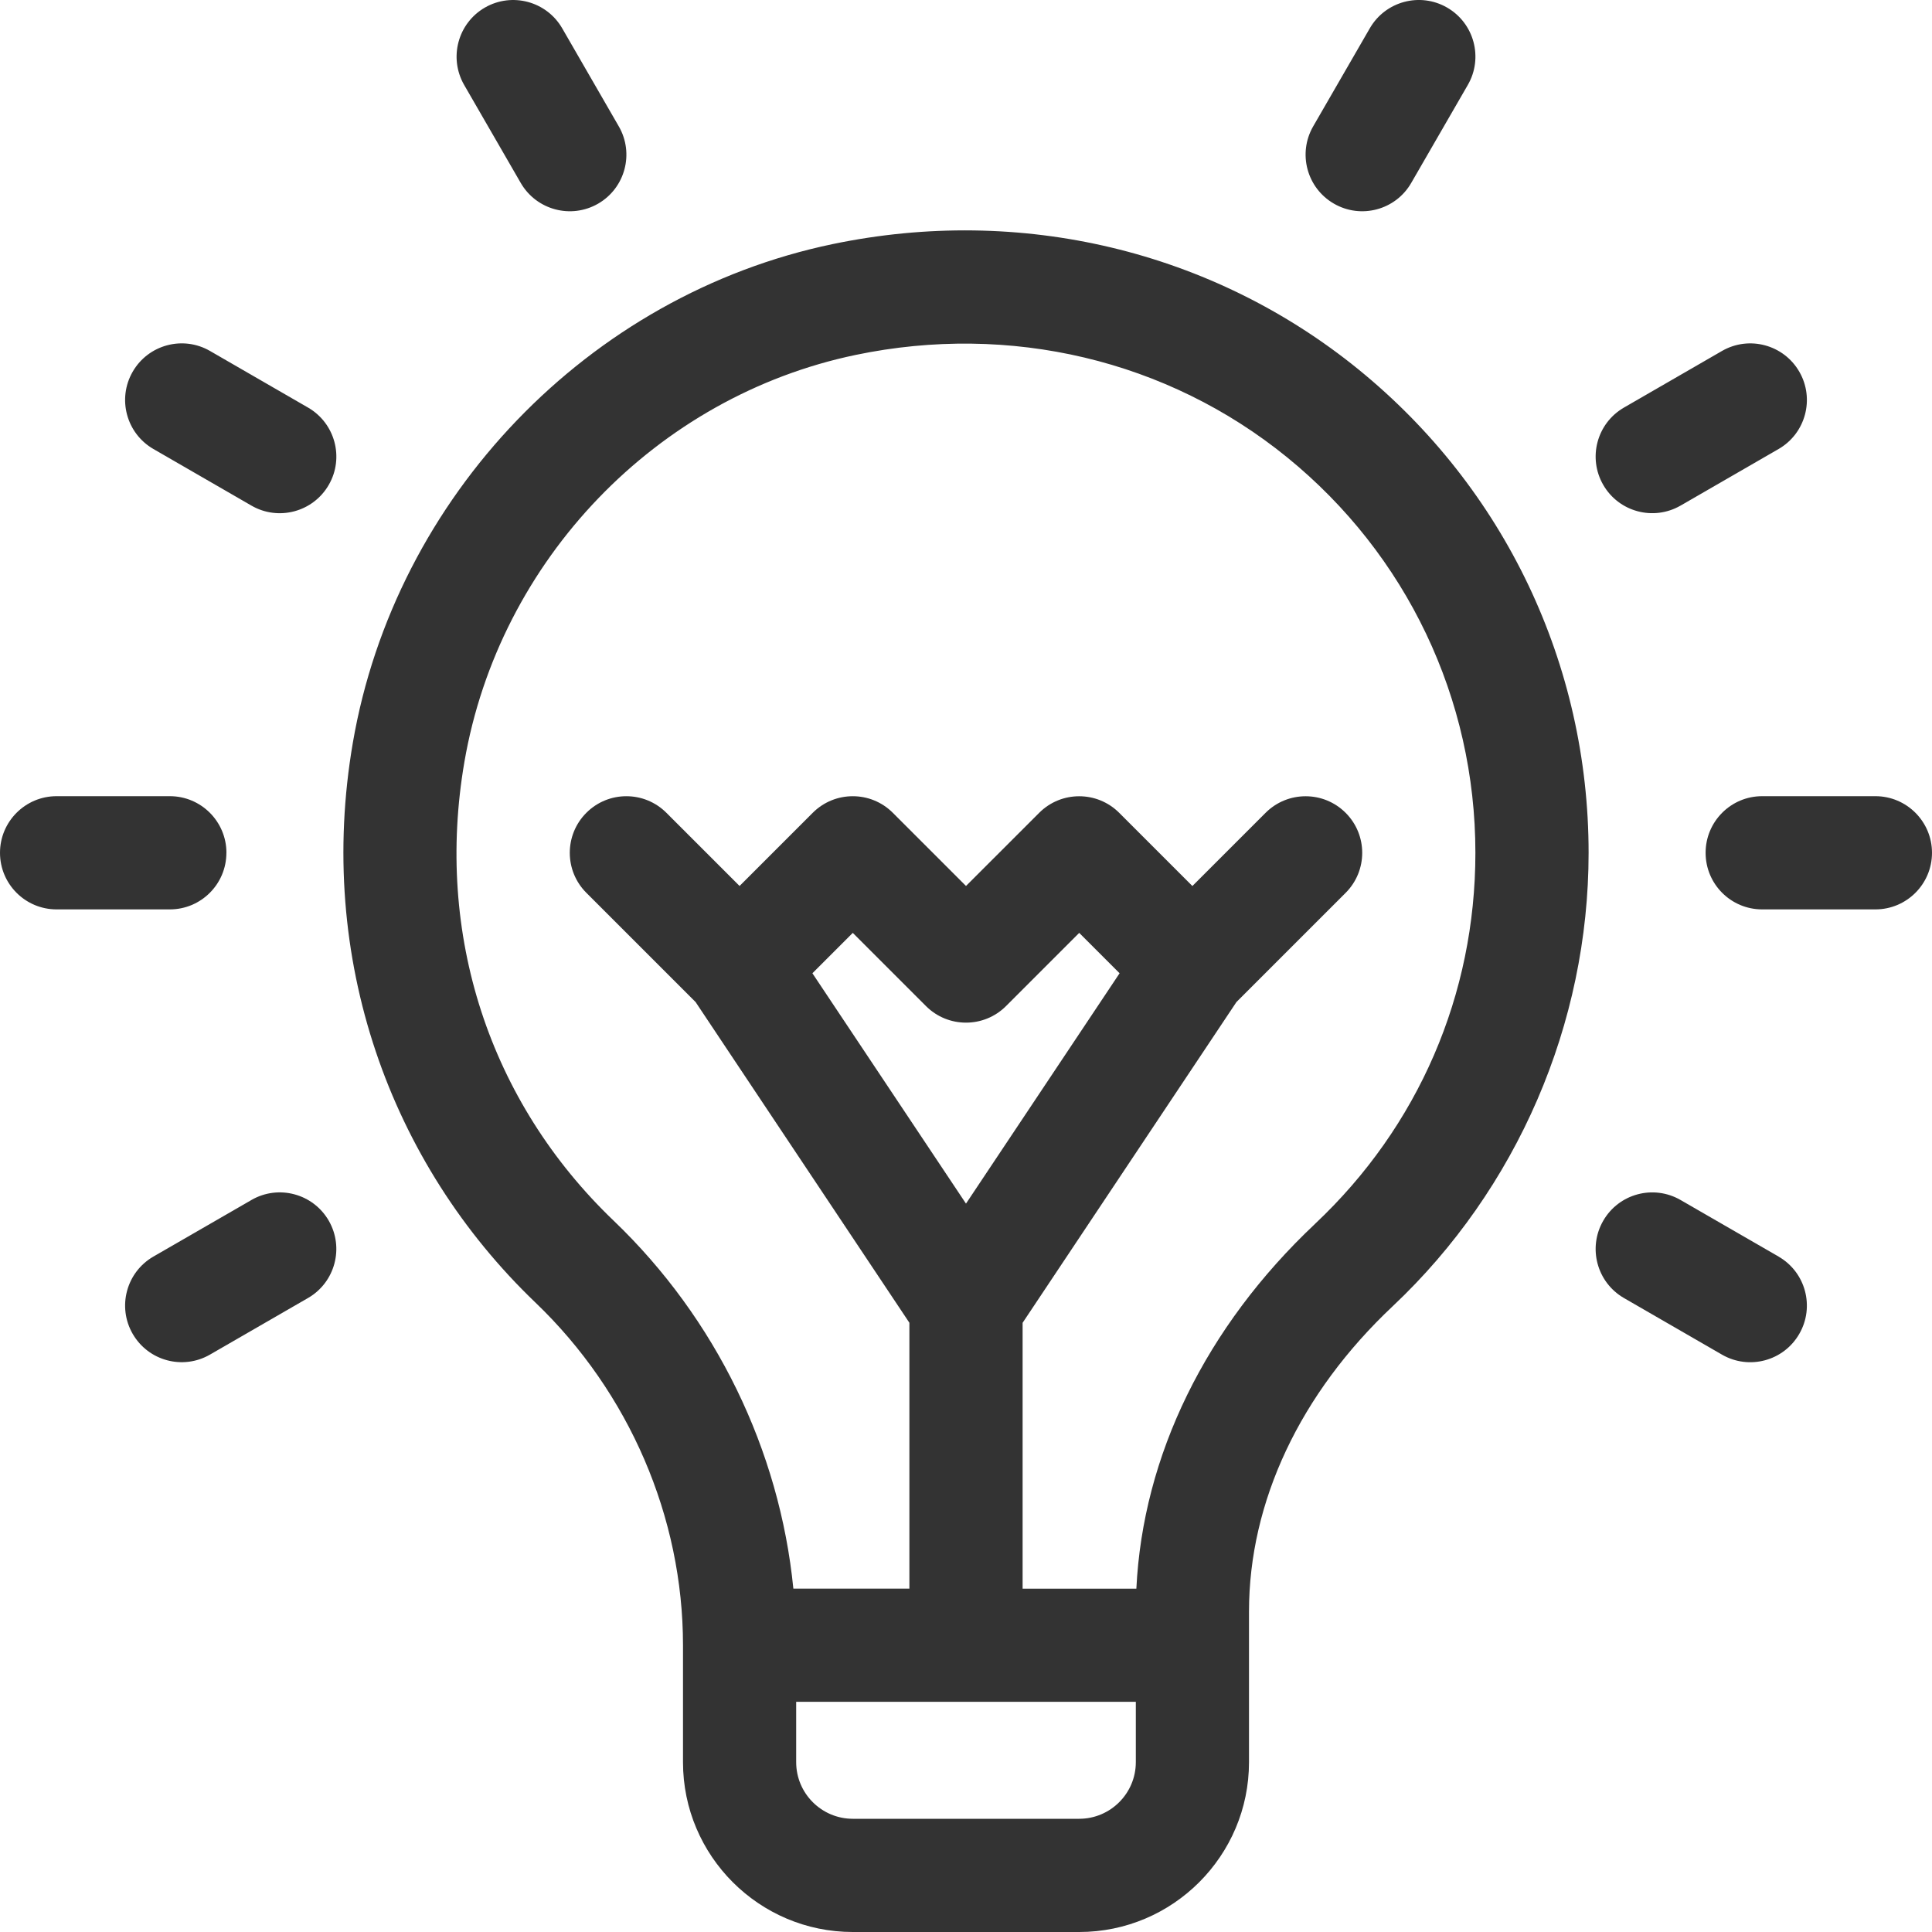 <svg xmlns="http://www.w3.org/2000/svg" width="50" height="50" viewBox="0 0 50 50">
    <g fill="none" fill-rule="evenodd">
        <g fill="#333" fill-rule="nonzero">
            <g>
                <path d="M35.159 9.562c-3.785-3.076-8.745-4.259-13.61-3.245-6.323 1.318-11.321 6.535-12.417 12.902-.96 5.585.962 10.888 4.726 14.492 2.426 2.323 3.818 5.555 3.818 8.868v3.027c0 2.423 1.971 4.394 4.394 4.394h5.86c2.423 0 4.394-1.971 4.394-4.394v-3.9c0-2.837 1.32-5.644 3.72-7.902 3.221-3.033 5.069-7.31 5.069-11.733 0-4.873-2.17-9.432-5.954-12.509zm-7.23 37.508H22.07c-.807 0-1.465-.657-1.465-1.465v-1.562h8.79v1.562c0 .808-.658 1.465-1.465 1.465zM25 31.15l-3.975-5.962 1.045-1.045 1.894 1.894c.572.572 1.5.572 2.072 0l1.894-1.894 1.045 1.045L25 31.149zm9.035.522c-2.83 2.665-4.458 5.998-4.626 9.442h-2.944v-6.88l5.533-8.3 2.827-2.827c.572-.572.572-1.5 0-2.071-.572-.572-1.5-.572-2.072 0l-1.894 1.894-1.894-1.894c-.572-.572-1.5-.572-2.071 0L25 22.929l-1.894-1.894c-.572-.572-1.5-.572-2.072 0l-1.894 1.894-1.894-1.894c-.572-.572-1.499-.572-2.071 0-.572.572-.572 1.5 0 2.071l2.827 2.827 5.533 8.3v6.88h-3.003c-.356-3.582-2.006-6.989-4.648-9.519-3.224-3.086-4.633-7.416-3.865-11.878.9-5.224 4.969-9.456 10.127-10.531 3.998-.833 8.067.133 11.164 2.65 3.097 2.519 4.873 6.249 4.873 10.235 0 3.673-1.473 7.083-4.148 9.601zM5.86 22.07c0-.808-.656-1.465-1.465-1.465h-2.93C.656 20.605 0 21.262 0 22.07c0 .81.656 1.465 1.465 1.465h2.93c.809 0 1.464-.656 1.464-1.465zM48.535 20.605h-2.93c-.809 0-1.464.657-1.464 1.465 0 .81.655 1.465 1.464 1.465h2.93c.809 0 1.465-.656 1.465-1.465 0-.808-.656-1.465-1.465-1.465zM7.972 10.548L5.435 9.083c-.7-.405-1.597-.164-2.001.537-.404.7-.164 1.596.536 2l2.537 1.465c.7.405 1.597.165 2.001-.536.405-.7.165-1.596-.536-2.001zM46.03 32.52l-2.537-1.464c-.701-.405-1.597-.165-2.001.536-.405.7-.165 1.596.536 2.001l2.537 1.465c.7.404 1.596.165 2-.537.405-.7.165-1.596-.535-2zM13.477 4.735c.405.7 1.301.94 2.002.536.7-.405.94-1.3.535-2.001L14.55.733c-.405-.701-1.3-.94-2.001-.537-.7.405-.94 1.3-.537 2.002l1.465 2.537zM6.507 31.056L3.97 32.52c-.7.404-.94 1.3-.536 2 .405.702 1.3.941 2 .537l2.538-1.465c.7-.405.94-1.3.536-2.001-.404-.7-1.3-.94-2-.536zM43.493 13.085l2.537-1.465c.7-.404.94-1.3.536-2-.405-.701-1.3-.941-2.001-.537l-2.537 1.465c-.701.405-.941 1.3-.536 2.001.404.7 1.3.94 2 .536zM34.521 5.27c.7.405 1.597.166 2.001-.535l1.465-2.537c.405-.701.165-1.597-.536-2.002-.7-.404-1.597-.164-2.001.537L33.985 3.27c-.404.7-.164 1.596.536 2z" transform="translate(-839 -2965) translate(839 2965)"/>
            </g>
        </g>
    </g>
</svg>
